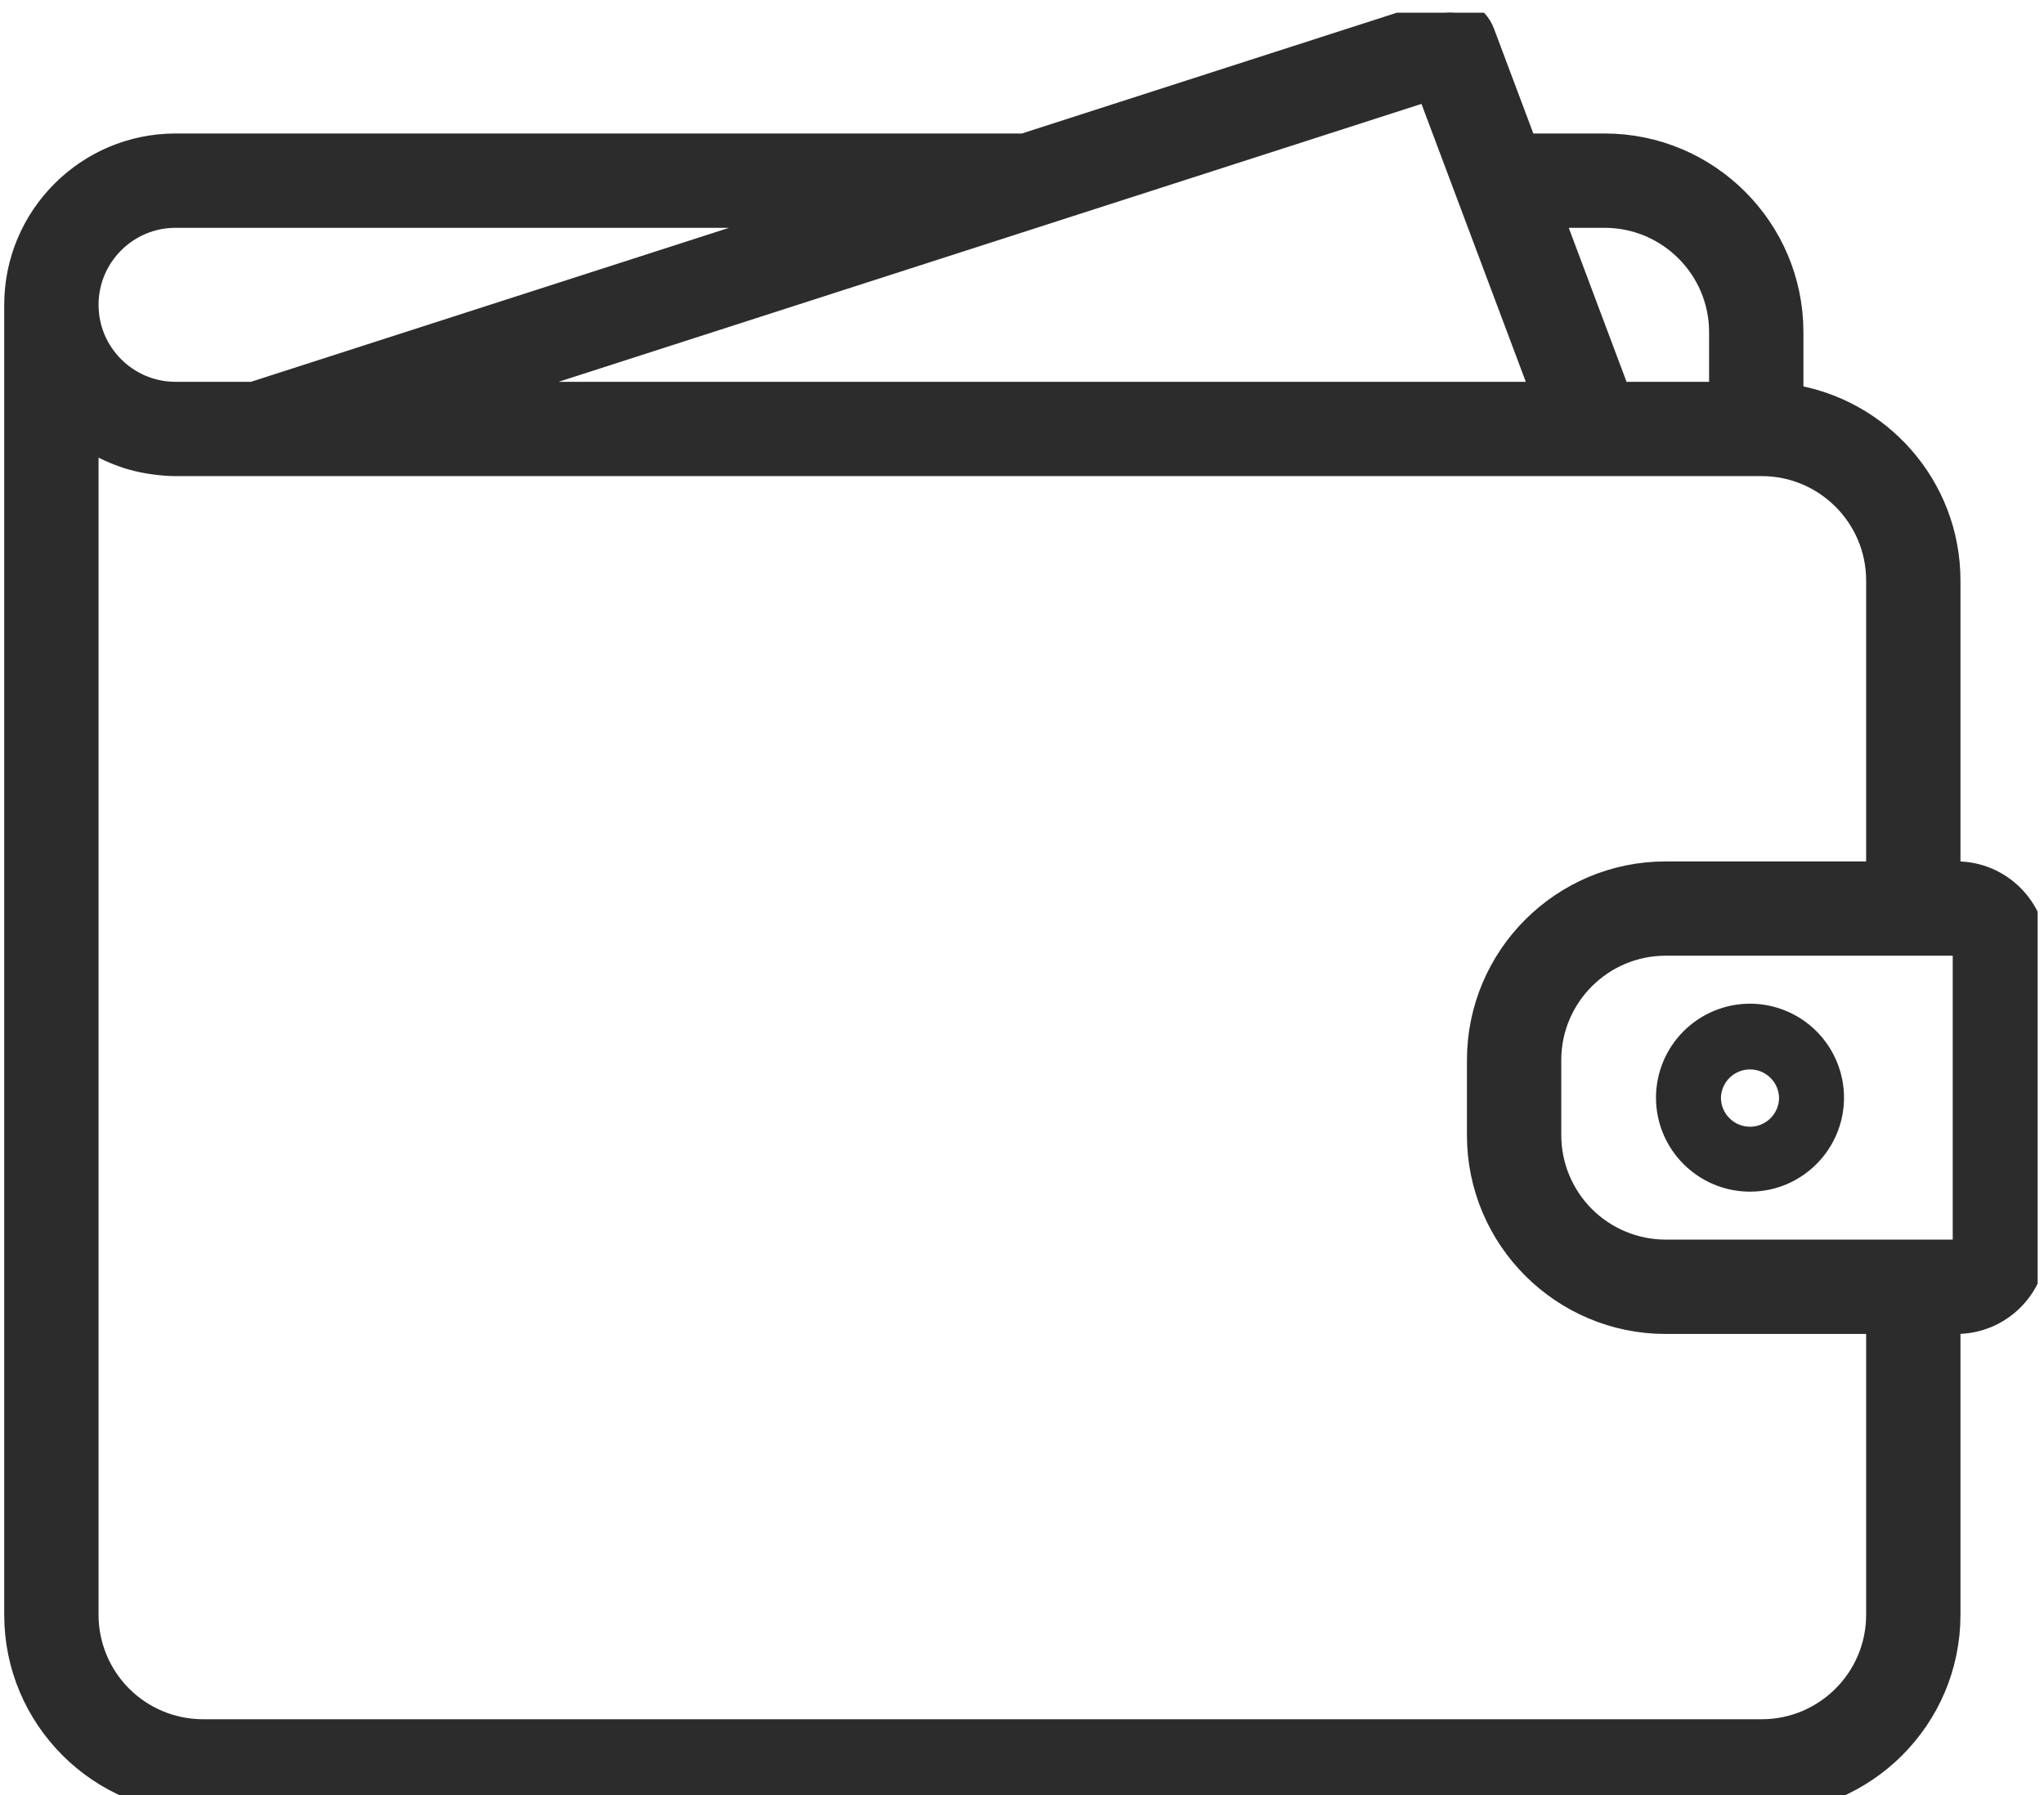 <?xml version="1.0" encoding="UTF-8"?> <svg xmlns="http://www.w3.org/2000/svg" width="107" height="94" viewBox="0 0 107 94" fill="none"><g clip-path="url(#clip0_1_3160)"><path d="M102.425 45.873H101.858V30.393C101.858 25.561 98.28 21.562 93.637 20.875V17.392C93.637 12.08 89.315 7.759 84.003 7.759H79.735L77.487 1.769C77.334 1.36 77.029 1.026 76.635 0.835C76.242 0.645 75.791 0.614 75.375 0.748L53.613 7.759H9.189C4.668 7.759 0.99 11.438 0.99 15.959V84.558C0.99 89.87 5.311 94.192 10.623 94.192H92.224C97.536 94.192 101.858 89.87 101.858 84.558V69.078H102.425C104.612 69.078 106.391 67.298 106.391 65.111V49.84C106.391 47.654 104.612 45.873 102.425 45.873ZM81.011 11.16H84.003C87.439 11.16 90.237 13.956 90.237 17.393V20.761H84.614L84.275 19.857L81.011 11.16ZM76.104 7.76L78.866 15.12L80.983 20.761H24.347L74.874 4.483L76.104 7.76ZM9.189 11.16H43.058L21.706 18.039L13.259 20.761H9.189C6.543 20.761 4.39 18.607 4.39 15.961C4.39 13.314 6.543 11.16 9.189 11.16ZM98.458 84.558C98.458 87.996 95.661 90.791 92.224 90.791H10.623C8.97 90.79 7.386 90.132 6.217 88.964C5.049 87.795 4.391 86.211 4.39 84.558V22.605C4.413 22.623 4.442 22.634 4.467 22.652C4.764 22.862 5.073 23.053 5.397 23.223C5.457 23.255 5.521 23.282 5.582 23.313C5.882 23.461 6.192 23.592 6.511 23.703C6.566 23.722 6.618 23.744 6.672 23.762C7.026 23.876 7.39 23.962 7.762 24.028C7.845 24.043 7.929 24.054 8.013 24.067C8.398 24.122 8.789 24.161 9.189 24.161H92.224C95.661 24.161 98.458 26.957 98.458 30.394V45.874H87.195C81.883 45.874 77.561 50.196 77.561 55.508V59.445C77.561 64.757 81.883 69.079 87.195 69.079H98.458V84.558ZM102.991 65.111C102.991 65.261 102.932 65.405 102.825 65.512C102.719 65.618 102.575 65.677 102.425 65.677H87.195C85.542 65.676 83.957 65.018 82.789 63.85C81.62 62.681 80.963 61.097 80.961 59.444V55.507C80.961 52.069 83.758 49.273 87.195 49.273H102.425C102.575 49.273 102.719 49.333 102.825 49.439C102.932 49.546 102.991 49.69 102.991 49.84V65.111Z" fill="#2C2C2C" stroke="#2C2C2C" stroke-width="1.538"></path><path d="M91.61 52.554C90.305 52.555 89.054 53.074 88.131 53.997C87.208 54.919 86.689 56.17 86.688 57.475C86.688 60.19 88.895 62.396 91.61 62.396C94.324 62.396 96.531 60.188 96.531 57.475C96.529 56.17 96.01 54.92 95.088 53.997C94.165 53.075 92.914 52.556 91.61 52.554ZM91.61 58.997C90.771 58.997 90.088 58.315 90.088 57.476C90.098 57.08 90.263 56.703 90.548 56.427C90.832 56.151 91.213 55.996 91.609 55.996C92.006 55.996 92.386 56.151 92.671 56.427C92.955 56.703 93.12 57.08 93.131 57.476C93.131 58.314 92.448 58.997 91.61 58.997Z" fill="#2C2C2C"></path></g><defs><clipPath id="clip0_1_3160"><rect width="106.667" height="93.333" fill="white" transform="translate(0 0.666)"></rect></clipPath></defs></svg> 